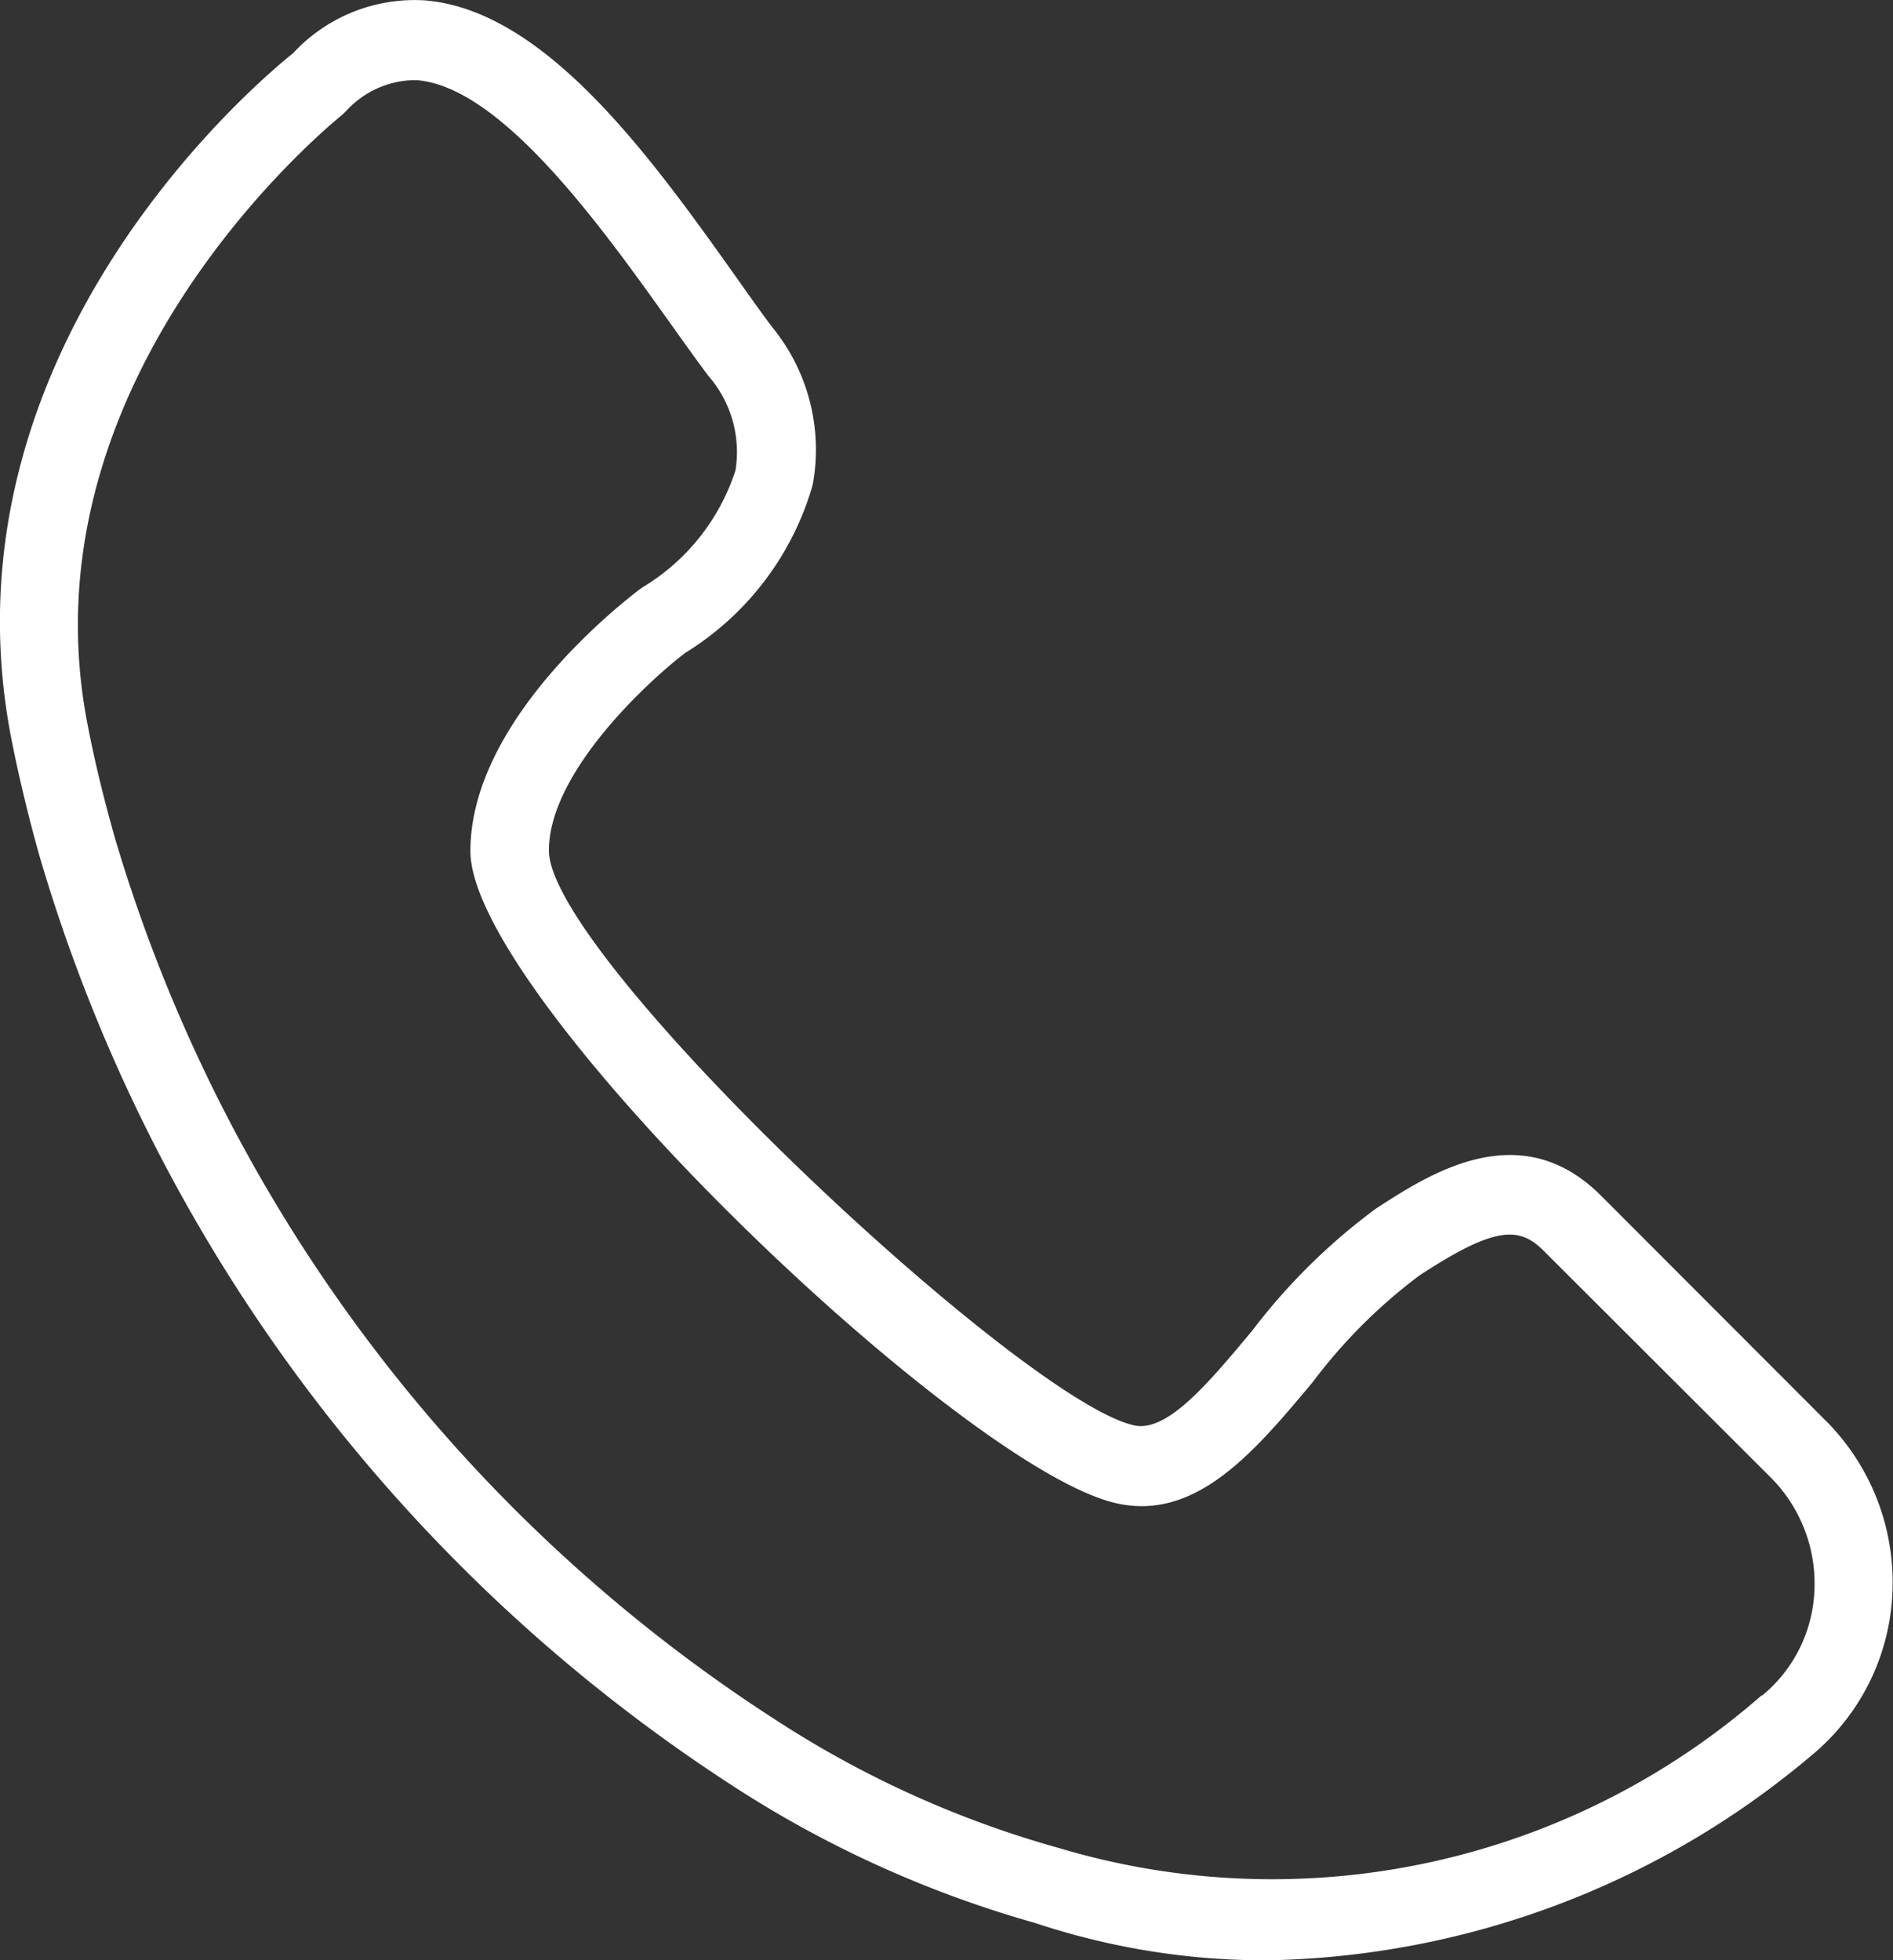 <?xml version="1.0" encoding="utf-8"?>
<svg xmlns="http://www.w3.org/2000/svg" width="23.172" height="24" viewBox="0 0 23.172 24">
  <rect x="0" y="0" width="23.172" height="24" fill="#333333" stroke="none"/>
  <path id="Path_1668" data-name="Path 1668" d="M26.056,37.238c-.99-.99-2.1-.266-2.758.162a7.485,7.485,0,0,0-1.51,1.491c-.543.651-1.056,1.267-1.464,1.156-1.406-.343-7.146-5.736-7.146-7.034,0-.944,1.19-2.053,1.668-2.419a3.573,3.573,0,0,0,1.56-2.053,2.369,2.369,0,0,0-.493-1.934c-.143-.189-.3-.412-.466-.647-1.025-1.441-2.311-3.232-3.783-3.355a2.026,2.026,0,0,0-1.618.647c-.385.308-4.4,3.64-3.44,8.433.092.462.208.94.343,1.418a20.417,20.417,0,0,0,8.579,11.426,13.514,13.514,0,0,0,3.6,1.614,8.929,8.929,0,0,0,2.831.458,10.6,10.6,0,0,0,6.664-2.5,2.735,2.735,0,0,0,1-1.984A2.8,2.8,0,0,0,28.814,40Zm1.969,6.117a9.1,9.1,0,0,1-8.6,1.872,12.485,12.485,0,0,1-3.378-1.51A19.408,19.408,0,0,1,7.862,32.847c-.127-.451-.239-.9-.324-1.341-.871-4.338,3.082-7.473,3.109-7.5l.042-.039a1.156,1.156,0,0,1,.805-.385h.073c1.04.089,2.265,1.811,3.082,2.955.173.243.335.47.482.666a1.418,1.418,0,0,1,.331,1.156,2.606,2.606,0,0,1-1.133,1.429l-.039.027c-.212.162-2.073,1.6-2.073,3.205,0,1.78,5.952,7.5,7.878,7.978,1,.247,1.726-.632,2.435-1.479a6.491,6.491,0,0,1,1.3-1.3c.955-.628,1.24-.6,1.541-.289l2.766,2.762a1.838,1.838,0,0,1,.532,1.383,1.757,1.757,0,0,1-.643,1.287Z" transform="translate(-6.459 -22.6)" fill="#fff"/>
</svg>
